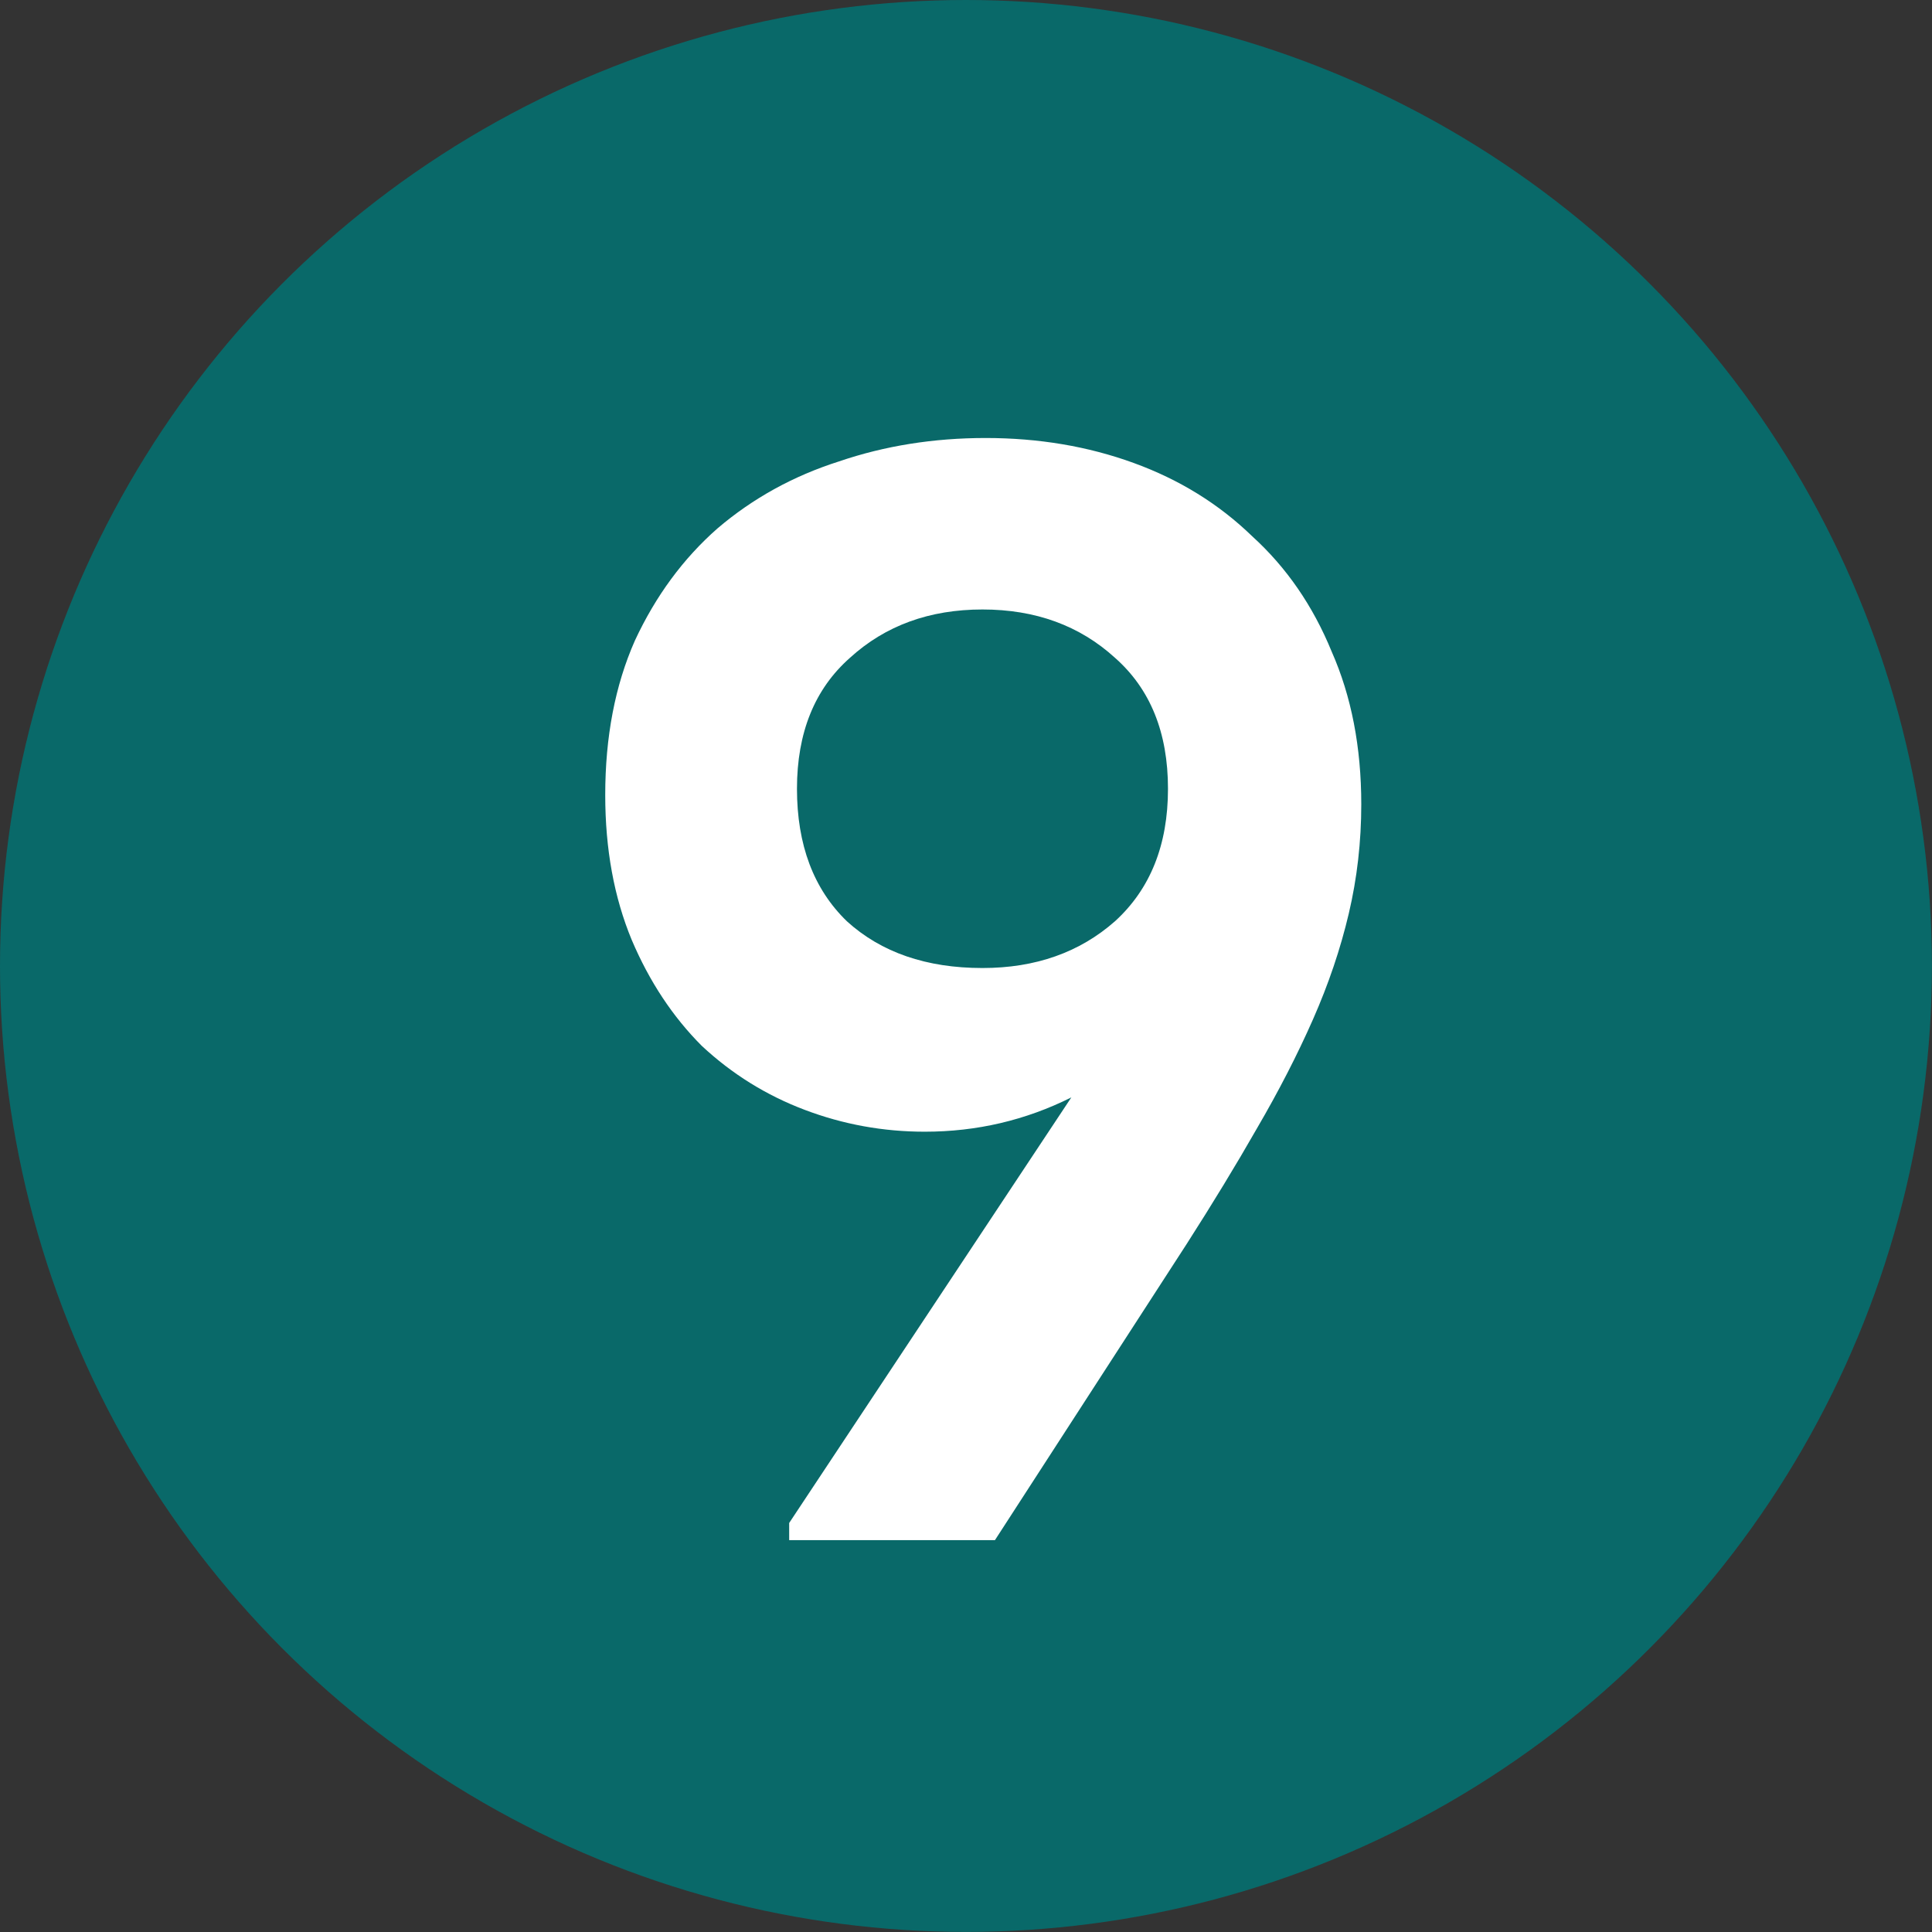<?xml version="1.0" encoding="UTF-8"?> <svg xmlns="http://www.w3.org/2000/svg" width="86" height="86" viewBox="0 0 86 86" fill="none"><rect x="0" y="0" width="86" height="86" fill="#333333" stroke="none"/><circle cx="42.998" cy="42.998" r="42.998" fill="#096969"></circle><path d="M43.872 19.497C46.232 19.497 48.429 19.867 50.464 20.608C52.5 21.348 54.258 22.435 55.738 23.869C57.265 25.257 58.444 26.968 59.277 29.004C60.156 30.993 60.595 33.26 60.595 35.804C60.595 37.469 60.41 39.089 60.04 40.661C59.67 42.234 59.138 43.807 58.444 45.38C57.75 46.953 56.918 48.572 55.946 50.237C55.021 51.856 53.98 53.568 52.824 55.372L44.289 68.556H35.129V67.793L47.689 48.849C45.653 49.867 43.479 50.376 41.166 50.376C39.316 50.376 37.535 50.052 35.823 49.404C34.111 48.757 32.585 47.809 31.243 46.559C29.948 45.264 28.907 43.691 28.121 41.841C27.334 39.944 26.941 37.793 26.941 35.388C26.941 32.797 27.381 30.507 28.26 28.518C29.185 26.529 30.411 24.864 31.937 23.522C33.51 22.18 35.314 21.186 37.35 20.538C39.385 19.844 41.559 19.497 43.872 19.497ZM43.734 27.13C41.374 27.13 39.408 27.847 37.835 29.281C36.263 30.669 35.476 32.612 35.476 35.11C35.476 37.608 36.216 39.574 37.697 41.008C39.223 42.396 41.236 43.09 43.734 43.09C46.093 43.09 48.059 42.396 49.632 41.008C51.205 39.574 51.991 37.608 51.991 35.11C51.991 32.612 51.205 30.669 49.632 29.281C48.059 27.847 46.093 27.13 43.734 27.13Z" fill="white"></path></svg> 